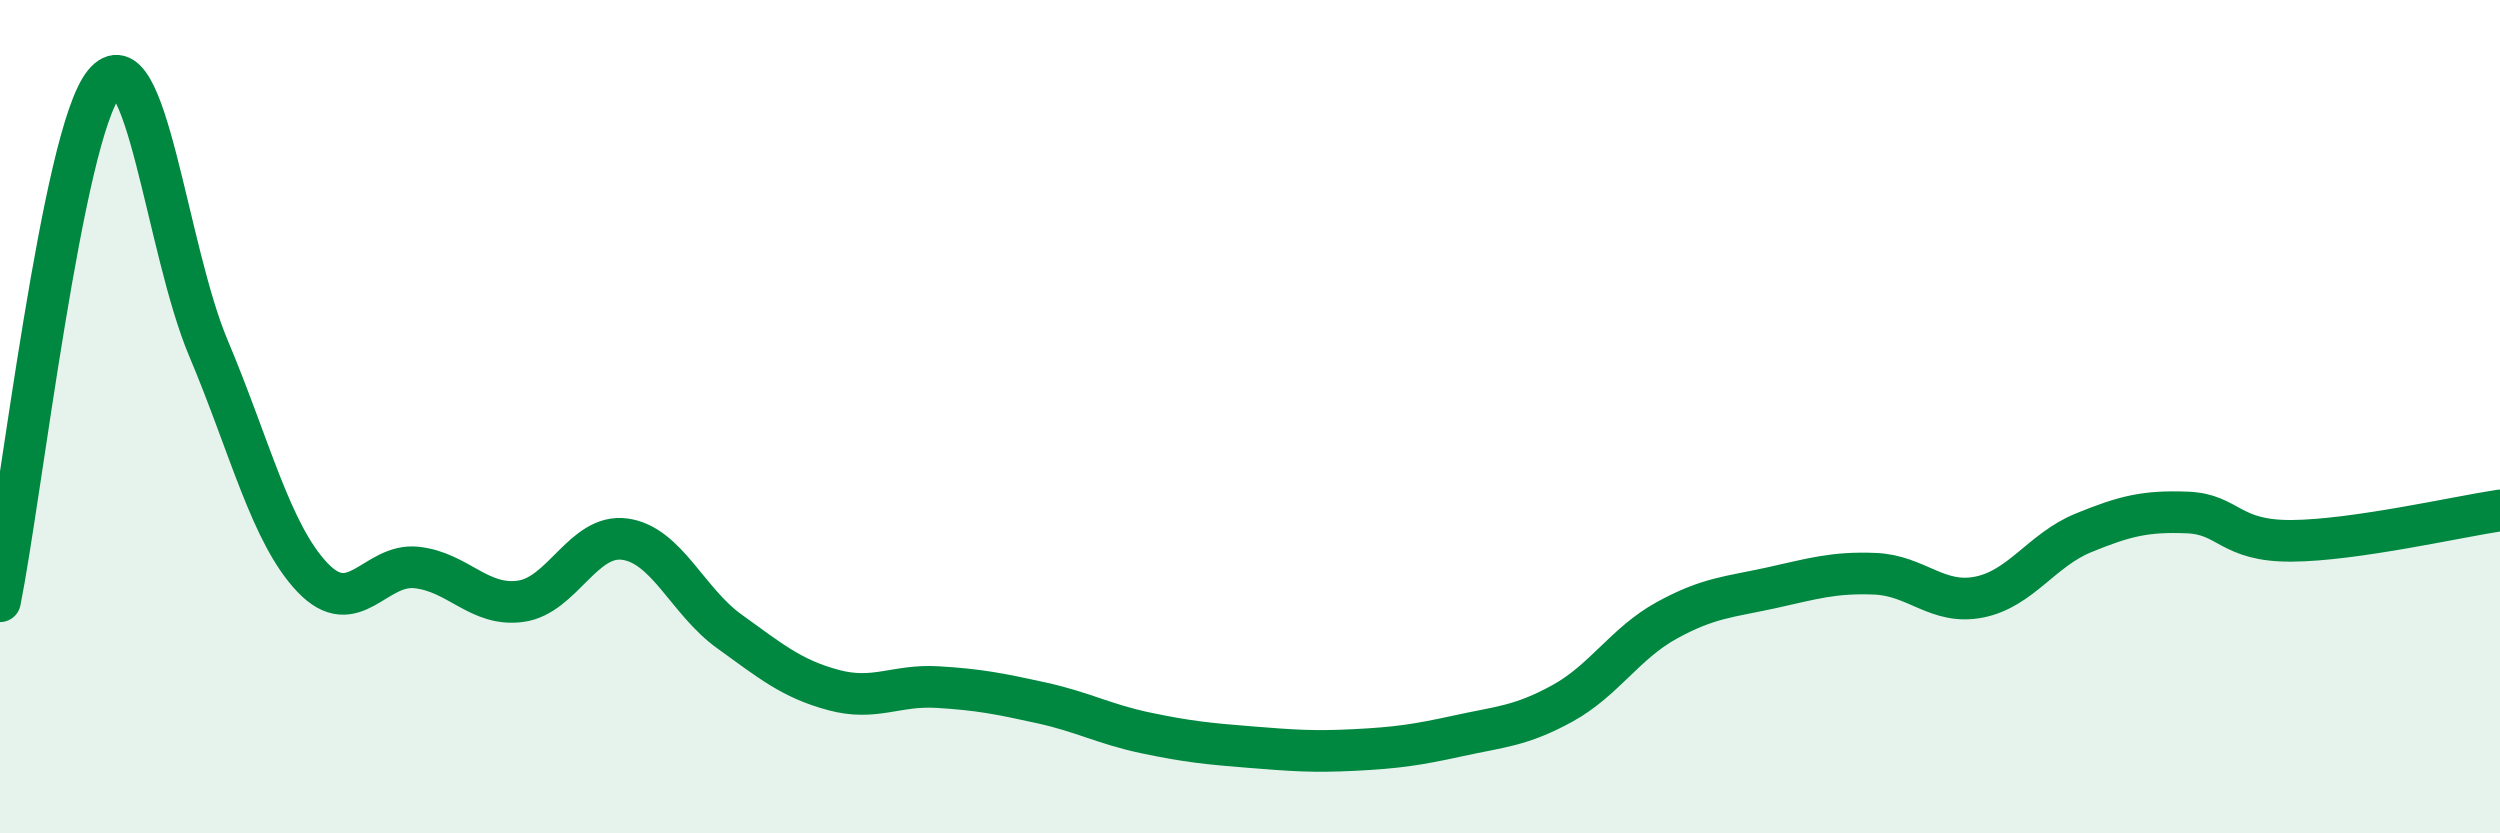 
    <svg width="60" height="20" viewBox="0 0 60 20" xmlns="http://www.w3.org/2000/svg">
      <path
        d="M 0,14.43 C 0.5,11.94 1.5,3.22 2.5,2 C 3.5,0.78 4,5.98 5,8.35 C 6,10.72 6.5,12.81 7.5,13.86 C 8.5,14.91 9,13.51 10,13.62 C 11,13.73 11.5,14.57 12.5,14.43 C 13.5,14.29 14,12.8 15,12.94 C 16,13.08 16.5,14.43 17.5,15.15 C 18.5,15.87 19,16.29 20,16.56 C 21,16.83 21.5,16.43 22.5,16.49 C 23.5,16.55 24,16.65 25,16.87 C 26,17.09 26.5,17.38 27.5,17.59 C 28.5,17.8 29,17.85 30,17.93 C 31,18.01 31.5,18.05 32.5,18 C 33.5,17.95 34,17.88 35,17.66 C 36,17.44 36.5,17.43 37.5,16.88 C 38.5,16.33 39,15.44 40,14.89 C 41,14.34 41.5,14.33 42.5,14.11 C 43.5,13.89 44,13.73 45,13.77 C 46,13.81 46.5,14.53 47.5,14.33 C 48.5,14.13 49,13.2 50,12.79 C 51,12.38 51.5,12.26 52.5,12.3 C 53.5,12.34 53.5,12.99 55,12.98 C 56.5,12.97 59,12.4 60,12.25L60 20L0 20Z"
        fill="#008740"
        opacity="0.1"
        stroke-linecap="round"
        stroke-linejoin="round"
      />
      <path
        d="M 0,14.43 C 0.5,11.94 1.5,3.22 2.5,2 C 3.5,0.78 4,5.98 5,8.35 C 6,10.72 6.5,12.81 7.5,13.86 C 8.5,14.91 9,13.51 10,13.62 C 11,13.73 11.5,14.57 12.5,14.43 C 13.5,14.29 14,12.8 15,12.94 C 16,13.08 16.5,14.43 17.5,15.15 C 18.5,15.87 19,16.29 20,16.56 C 21,16.83 21.5,16.43 22.5,16.49 C 23.5,16.55 24,16.65 25,16.87 C 26,17.09 26.5,17.38 27.5,17.59 C 28.5,17.8 29,17.85 30,17.93 C 31,18.01 31.5,18.05 32.5,18 C 33.5,17.95 34,17.88 35,17.66 C 36,17.44 36.5,17.43 37.5,16.88 C 38.5,16.33 39,15.44 40,14.89 C 41,14.34 41.5,14.33 42.5,14.11 C 43.5,13.89 44,13.73 45,13.77 C 46,13.81 46.5,14.53 47.5,14.33 C 48.5,14.13 49,13.2 50,12.79 C 51,12.38 51.5,12.26 52.5,12.3 C 53.5,12.34 53.5,12.99 55,12.98 C 56.5,12.97 59,12.4 60,12.25"
        stroke="#008740"
        stroke-width="1"
        fill="none"
        stroke-linecap="round"
        stroke-linejoin="round"
      />
    </svg>
  